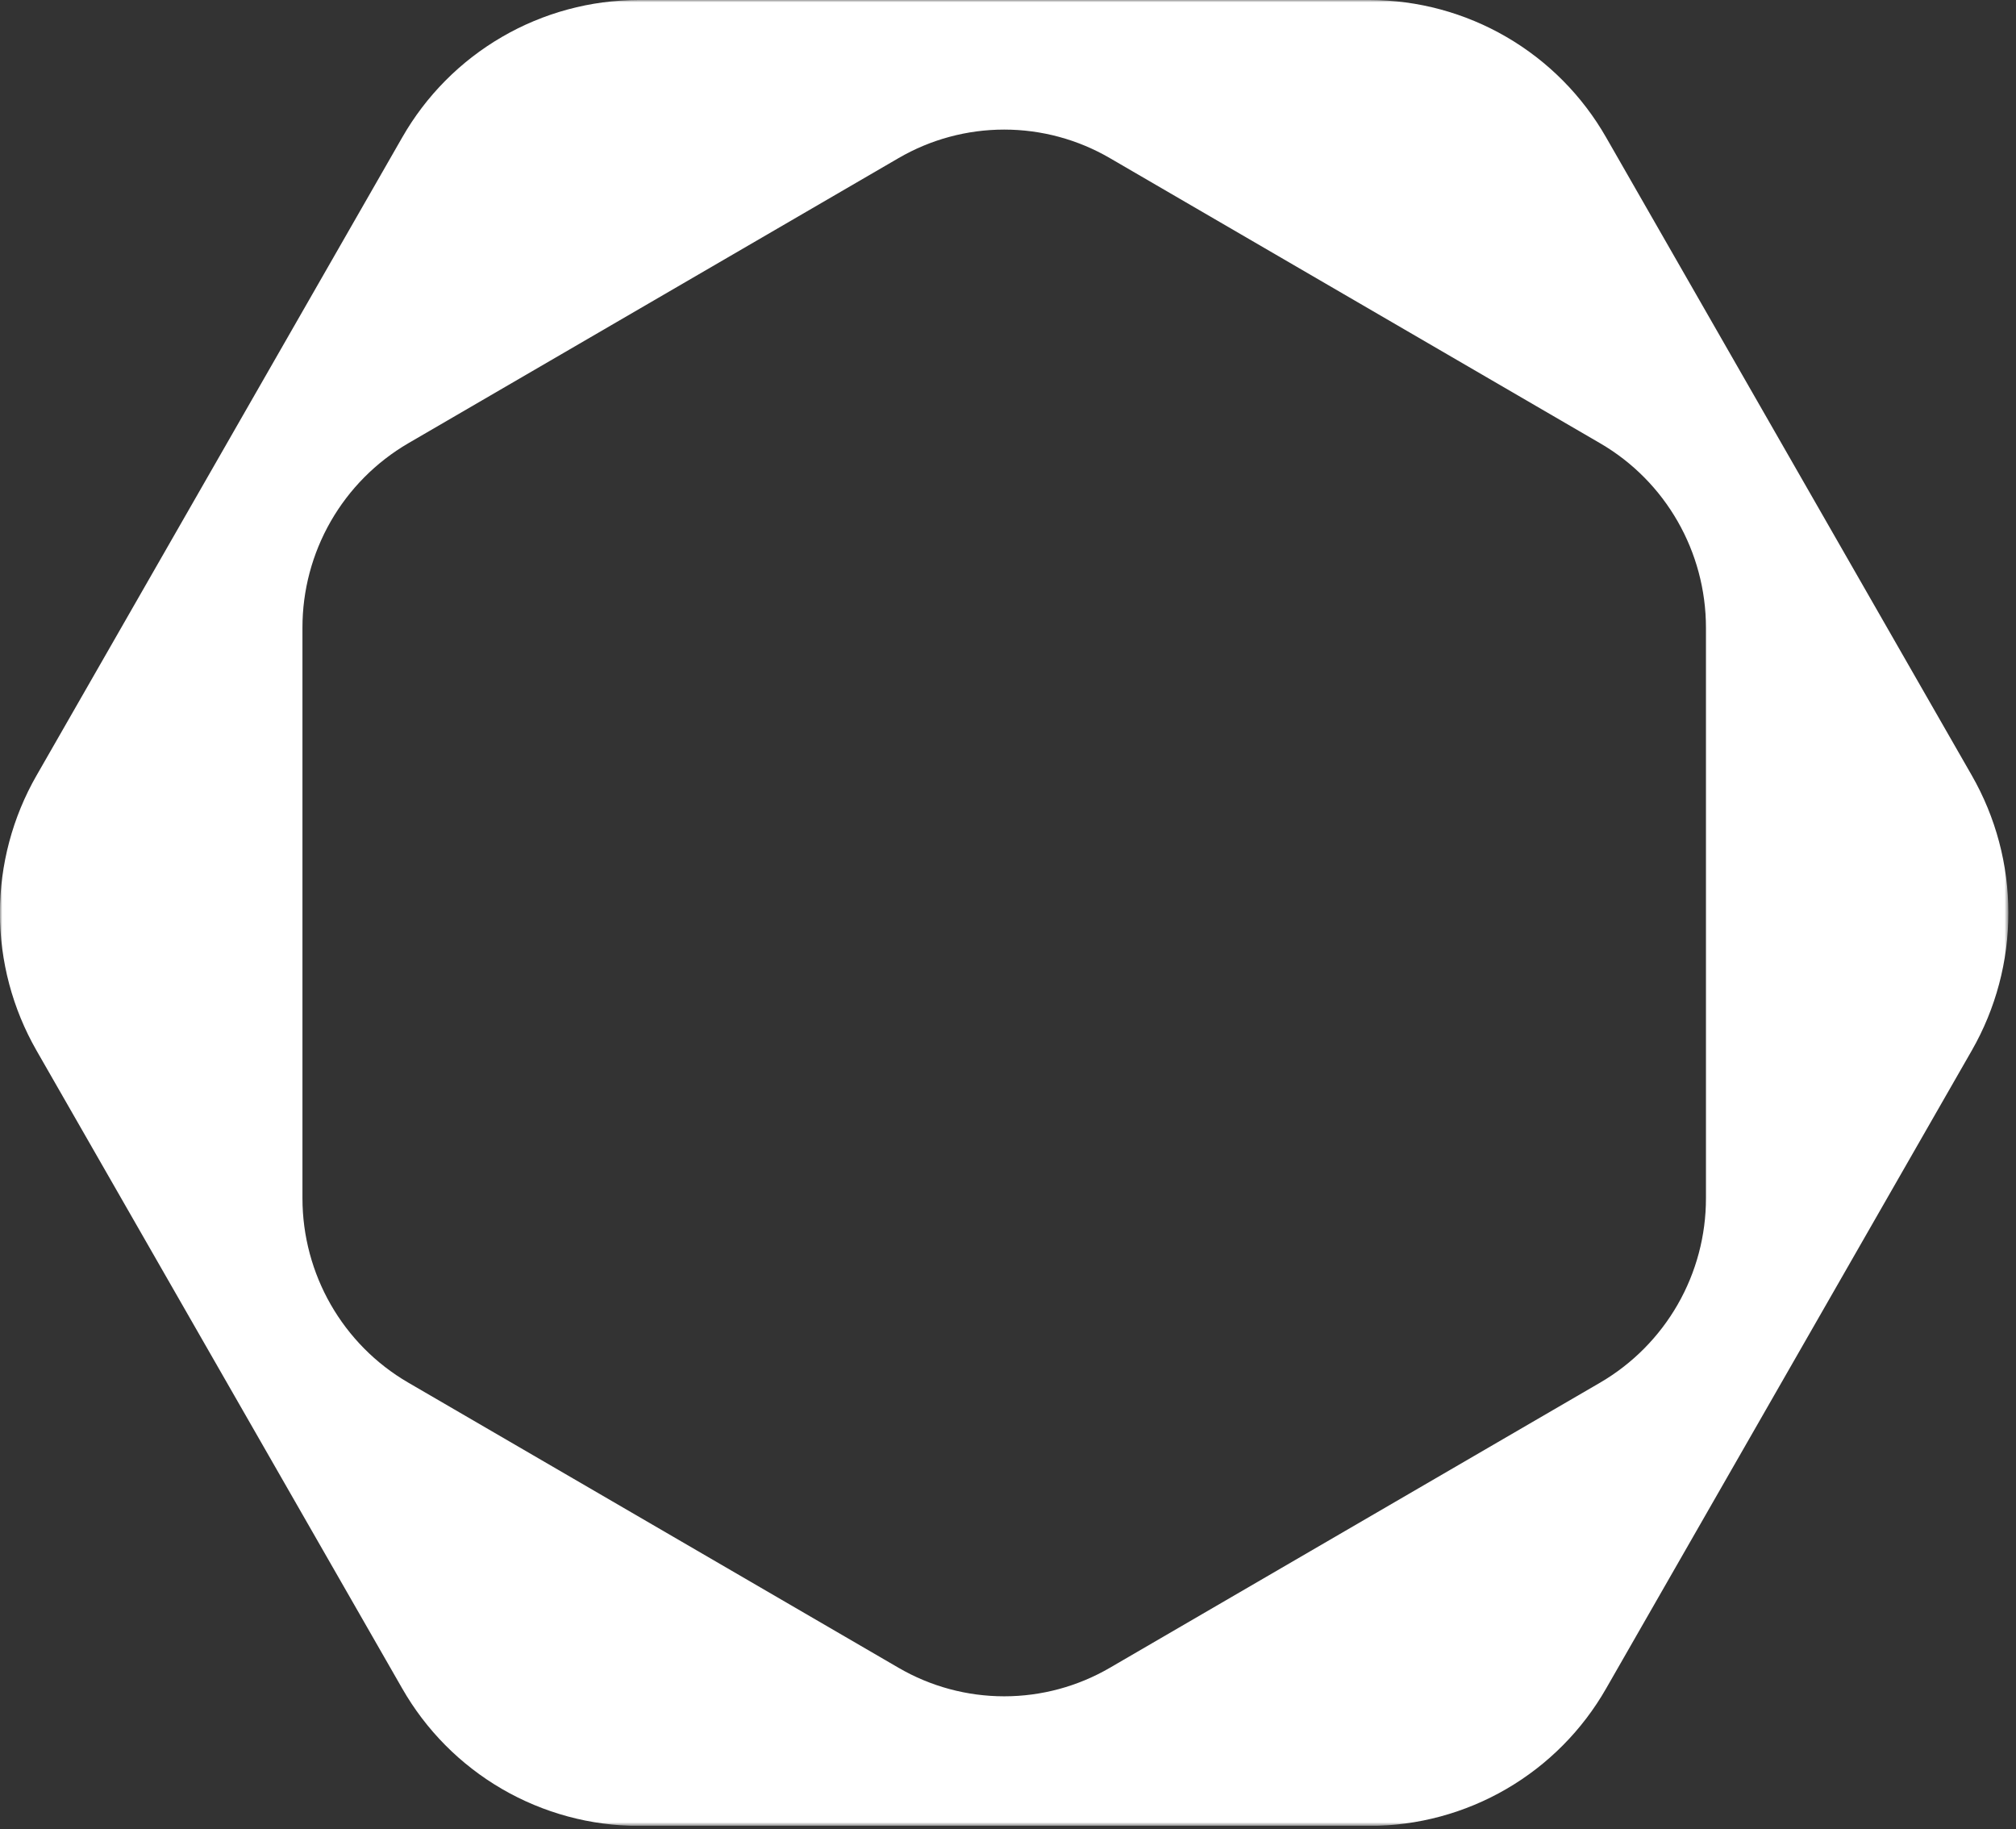 <?xml version="1.0" encoding="UTF-8"?> <svg xmlns="http://www.w3.org/2000/svg" width="442" height="401" viewBox="0 0 442 401" fill="none"><rect x="0" y="0" width="442" height="401" fill="#333333" stroke="none"/><g clip-path="url(#clip0_19404_20176)"><mask id="mask0_19404_20176" style="mask-type:luminance" maskUnits="userSpaceOnUse" x="0" y="0" width="441" height="401"><path d="M440.332 0H0V400.302H440.332V0Z" fill="white"></path></mask><g mask="url(#mask0_19404_20176)"><path fill-rule="evenodd" clip-rule="evenodd" d="M8.002 170.022C2.748 179.198 -0.016 189.59 -0.016 200.164C-0.016 210.739 2.748 221.13 8.002 230.307L88.169 370.146C93.389 379.292 100.931 386.898 110.034 392.193C119.137 397.489 129.477 400.286 140.008 400.302H300.316C310.847 400.287 321.187 397.491 330.291 392.195C339.393 386.899 346.936 379.294 352.155 370.146L432.308 230.307C437.566 221.126 440.331 210.731 440.331 200.151C440.331 189.571 437.566 179.176 432.308 169.995L352.155 30.156C346.936 21.009 339.393 13.402 330.291 8.107C321.187 2.811 310.847 0.015 300.316 0H140.008C129.477 0.015 119.136 2.811 110.033 8.107C100.93 13.402 93.388 21.009 88.169 30.156L8.015 170.008L8.002 170.022ZM66.312 262.678C66.312 279.357 75.146 294.769 89.49 303.109L196.998 365.636C204.032 369.733 212.027 371.892 220.168 371.892C228.31 371.892 236.305 369.733 243.339 365.636L350.847 303.109C357.908 298.985 363.765 293.081 367.832 285.987C371.899 278.893 374.034 270.856 374.024 262.678V137.624C374.024 120.945 365.178 105.533 350.847 97.193L243.339 34.666C236.305 30.569 228.31 28.41 220.168 28.41C212.027 28.41 204.032 30.569 196.998 34.666L89.49 97.193C82.428 101.317 76.572 107.221 72.505 114.315C68.438 121.409 66.303 129.446 66.312 137.624V262.678Z" fill="white"></path></g></g><defs><clipPath id="clip0_19404_20176"><rect width="442" height="400.302" fill="white"></rect></clipPath></defs></svg> 